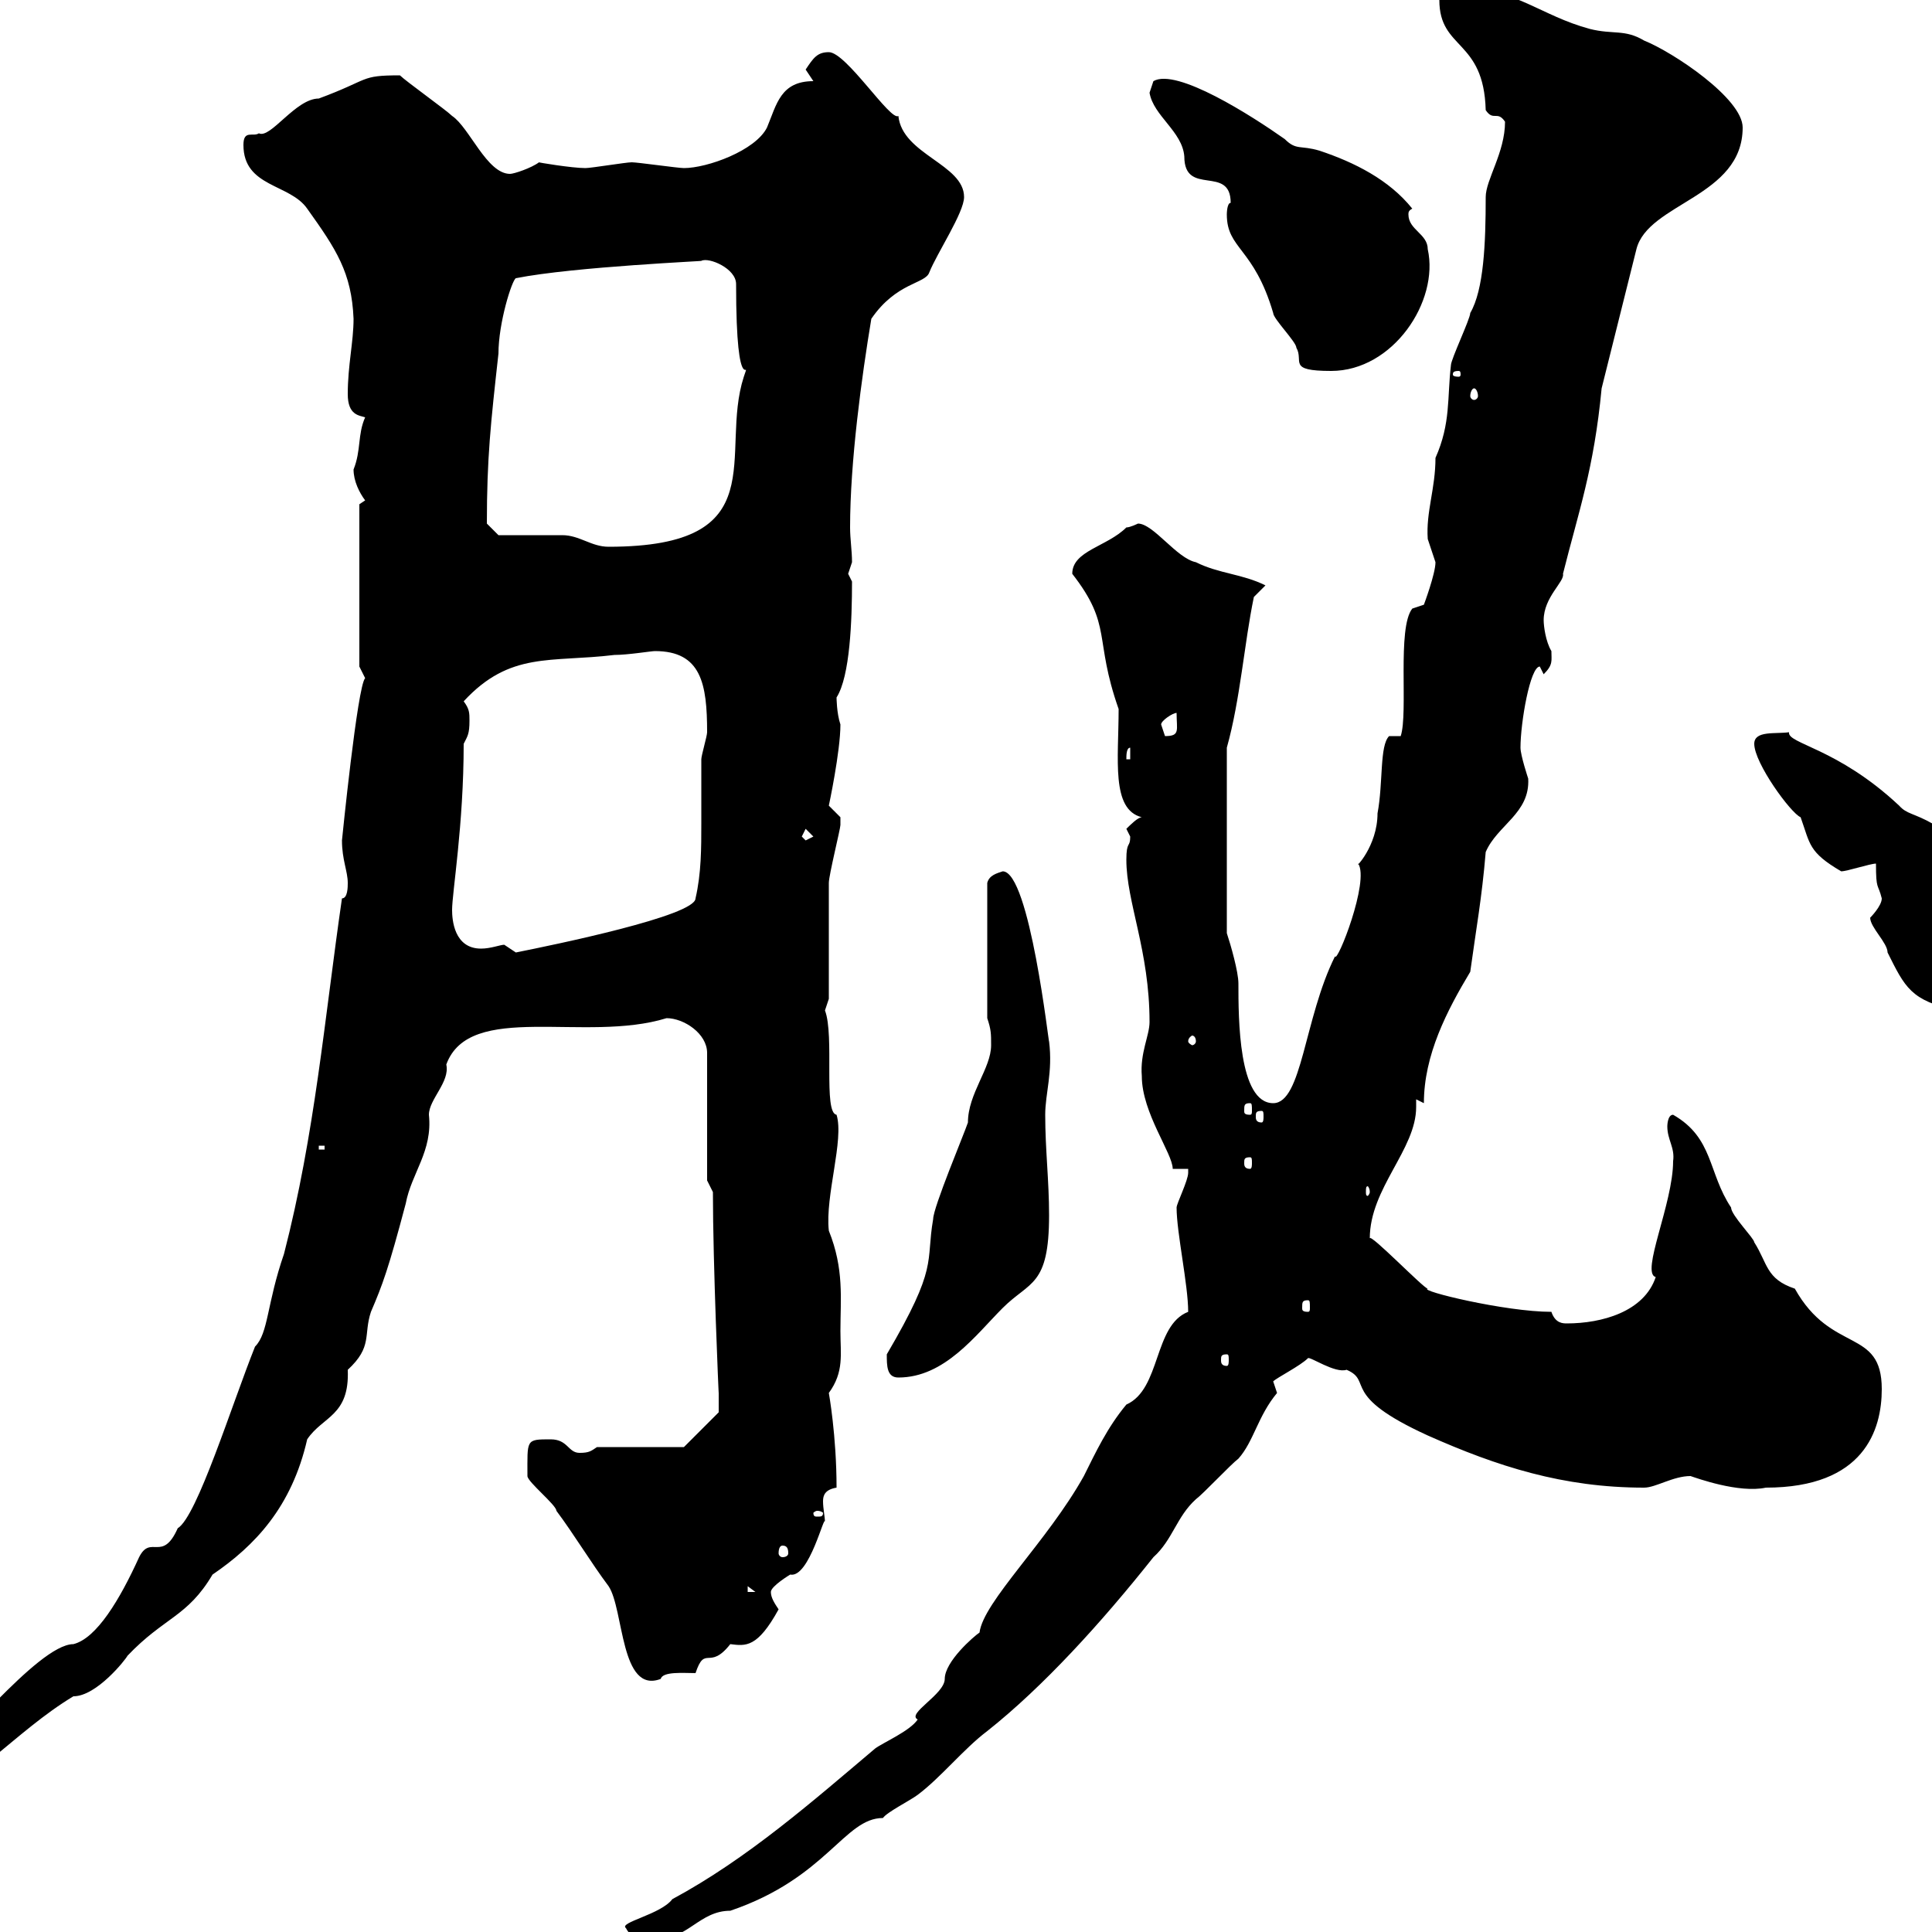 <svg xmlns="http://www.w3.org/2000/svg" xmlns:xlink="http://www.w3.org/1999/xlink" width="300" height="300"><path d="M97.20 299.40C98.10 301.20 99.90 301.20 101.70 301.20C106.80 301.20 108.60 296.70 113.40 296.70C128.40 291.60 131.10 282.30 137.10 282.30C137.70 281.40 141.30 279.60 142.50 278.70C146.10 276 149.70 271.50 153.30 268.80C162 261.90 171 252 179.10 241.80C182.10 239.10 182.70 235.50 185.70 232.80C186.90 231.90 191.10 227.40 192.30 226.50C194.70 223.80 195.30 219.90 198.30 216.30C198.30 216.30 197.70 214.50 197.70 214.50C198.30 213.90 201.90 212.10 203.10 210.90C203.40 210.60 207.30 213.30 209.10 212.70C213.30 214.50 207.90 216.60 221.70 222.90C232.50 227.70 242.70 231 255.30 231C257.10 231 259.80 229.20 262.50 229.20C263.40 229.50 270 231.90 274.20 231C289.50 231 292.20 222 292.20 215.70C292.20 206.10 284.40 210.30 278.70 200.10C274.20 198.60 274.50 196.20 272.40 192.90C272.40 192.30 268.80 188.70 268.80 187.50C265.20 182.10 266.10 176.70 259.80 173.10C258.90 173.10 258.90 174.90 258.90 174.90C258.90 177 260.10 178.20 259.80 180.30C259.80 186.90 254.70 197.70 257.10 198.30C255.30 203.70 248.70 205.50 243.30 205.50C242.70 205.50 241.50 205.50 240.90 203.70C233.70 203.70 220.20 200.40 221.70 200.10C221.10 200.10 212.70 191.40 212.70 192.30C212.70 184.50 219.90 178.50 219.90 171.90C219.90 171.60 219.90 171 219.90 170.70L221.10 171.30C221.10 163.80 224.70 156.90 228.30 150.90C229.20 144.30 230.10 139.50 230.70 132.30C232.50 128.10 237.60 126.30 237.30 120.90C237.30 120.90 236.10 117.30 236.10 116.10C236.10 112.20 237.60 103.50 239.10 103.50C239.10 103.50 239.70 104.70 239.70 104.70C241.20 103.20 240.90 102.60 240.90 101.10C240 99.60 239.70 97.20 239.70 96.30C239.70 92.70 243 90.30 242.70 89.10C245.10 79.50 247.50 72.90 248.70 60.30L254.10 38.70C255.90 31.50 270.60 30.60 270.60 19.80C270.60 15.30 259.80 8.10 255.30 6.30C252.30 4.50 250.50 5.40 246.90 4.50C239.10 2.40 235.50-1.80 226.80-1.80C225-1.80 223.50-1.50 223.50 0C223.50 7.80 230.40 6 230.70 17.10C231.90 18.90 232.50 17.10 233.70 18.90C233.70 23.70 230.70 27.90 230.70 30.60C230.70 37.80 230.40 45 228.30 48.60C228.30 49.50 225.30 55.80 225.30 56.70C224.70 61.80 225.30 65.70 222.90 71.10C222.90 75.90 221.40 79.50 221.70 83.70C221.70 83.70 222.90 87.30 222.90 87.30C222.90 89.10 221.10 93.90 221.10 93.90L219.30 94.50C216.90 97.50 218.70 110.70 217.50 114.30L215.70 114.30C214.20 115.80 214.80 121.50 213.90 126.30C213.90 131.40 210.30 135 210.90 134.10C212.70 136.80 207.60 149.70 207.30 148.50C202.50 158.10 202.20 171.30 197.70 171.30C192.30 171.30 192.30 158.10 192.30 152.70C192.30 150.90 191.10 146.70 190.50 144.90L190.50 116.10C192.60 108.60 193.20 99.90 194.70 92.70C194.70 92.70 196.50 90.90 196.50 90.90C192.90 89.10 189.30 89.10 185.70 87.30C182.70 86.70 179.10 81.30 176.70 81.30C176.70 81.30 175.50 81.90 174.90 81.90C171.90 84.90 166.50 85.50 166.50 89.10C172.80 97.20 169.80 99 173.70 110.10C173.70 117.90 172.50 125.70 177.30 126.90C176.70 126.90 175.50 128.10 174.90 128.70C174.90 128.70 175.50 129.90 175.50 129.90C175.50 131.70 174.90 130.50 174.90 133.50C174.90 140.10 178.50 147.60 178.50 158.70C178.50 160.80 177 163.50 177.30 167.10C177.30 172.80 182.10 179.10 182.10 181.50L184.50 181.50C184.50 181.50 184.50 182.10 184.50 182.10C184.50 183.30 182.70 186.90 182.70 187.50C182.70 191.40 184.50 199.50 184.50 203.70C179.10 205.80 180.30 215.70 174.90 218.10C171.90 221.70 170.10 225.60 168.30 229.20C162.60 239.40 152.70 248.70 152.10 253.50C151.20 254.10 146.70 258 146.70 260.70C146.70 263.10 140.70 266.10 142.50 267C141.30 268.80 137.10 270.60 135.90 271.50C126.30 279.60 116.10 288.60 104.40 294.90C102.60 297.30 96 298.50 97.20 299.40ZM-18 278.70C-18 280.80-17.10 281.70-14.40 281.40C-4.80 277.80 2.40 268.80 11.40 263.40C15 263.40 19.50 257.70 19.80 257.10C25.50 251.10 29.10 251.10 33 244.50C39.60 240 45.30 234 47.70 223.50C50.10 219.90 54.30 219.90 54 212.70C57.90 209.10 56.40 207.30 57.60 203.70C59.40 199.50 60.30 197.10 63 186.90C63.90 182.10 67.20 178.80 66.60 173.10C66.60 170.70 69.90 168 69.30 165.30C72.90 155.40 90.90 162 103.50 158.10C106.20 158.10 109.80 160.50 109.80 163.50L109.80 183.30L110.70 185.10C110.70 196.20 111.60 216.90 111.60 216.30C111.60 216.60 111.60 218.10 111.60 219.30L106.20 224.70L92.70 224.70C91.80 225.30 91.50 225.60 90 225.60C88.20 225.60 88.20 223.50 85.50 223.50C81.60 223.50 81.90 223.50 81.90 229.20C81.90 230.10 86.40 233.70 86.40 234.60C89.10 238.20 91.80 242.70 94.50 246.30C96.90 249.90 96.30 263.10 102.60 260.70C102.90 259.50 106.20 259.80 108 259.80C109.50 255.30 110.10 259.50 113.40 255.30C115.80 255.60 117.60 255.90 120.90 249.90C120.30 249 119.70 248.10 119.70 247.20C119.70 246.30 122.70 244.50 122.70 244.50C125.70 245.10 128.10 234.60 128.10 236.40C128.10 235.50 127.80 234.30 127.80 233.10C127.80 232.20 128.10 231.30 129.90 231C129.90 222.90 128.70 216.30 128.70 216.30C131.10 213 130.50 210.30 130.50 206.70C130.50 201.60 131.10 197.10 128.70 191.10C128.10 185.70 131.10 177 129.90 173.10C127.80 172.80 129.60 160.80 128.10 156.90C128.10 156.90 128.70 155.10 128.70 155.10C128.70 152.70 128.70 139.50 128.70 137.10C128.70 135.90 130.50 128.70 130.50 128.10C130.50 128.10 130.50 128.10 130.50 126.90C130.50 126.90 128.70 125.10 128.70 125.10C128.70 125.10 130.50 116.70 130.50 112.50C129.90 110.70 129.90 108.30 129.90 108.30C132 105 132.30 96.30 132.30 90.30C132.30 90.30 131.70 89.10 131.70 89.10C131.70 89.10 132.30 87.30 132.30 87.30C132.30 85.50 132 83.70 132 81.90C132 71.70 133.80 58.50 135.30 49.50C139.20 43.80 143.70 44.10 144.30 42.30C145.50 39.30 149.70 33 149.70 30.60C149.70 25.50 140.10 24 139.50 18C138.30 18.90 131.40 8.10 128.70 8.10C126.90 8.10 126.30 9 125.10 10.80C125.10 10.80 126.30 12.60 126.30 12.60C121.20 12.60 120.60 16.20 119.10 19.80C117.30 23.40 109.80 26.10 106.20 26.10C105.30 26.10 99 25.20 98.10 25.20C97.20 25.20 91.80 26.10 90.90 26.10C88.80 26.10 83.40 25.20 83.70 25.20C82.50 26.10 79.80 27 79.20 27C75.60 27 72.90 19.80 70.20 18C69.30 17.10 63 12.60 62.10 11.70C55.80 11.70 57.60 12.30 49.50 15.30C45.90 15.30 42 21.60 40.20 20.70C39.30 21.30 37.80 20.10 37.80 22.50C37.80 29.10 45 28.50 47.70 32.40C52.20 38.70 54.60 42.30 54.90 49.50C54.90 53.10 54 56.70 54 61.20C54 64.50 55.80 64.50 56.70 64.80C55.50 67.50 56.10 69.90 54.90 72.90C54.90 74.70 55.80 76.50 56.70 77.70L55.80 78.30L55.80 103.50C55.80 103.50 56.70 105.30 56.70 105.30C55.50 106.50 53.10 130.50 53.10 130.50C53.10 133.50 54 135.30 54 137.10C54 137.70 54 139.50 53.10 139.50C50.40 158.10 48.90 176.10 44.10 194.70C41.40 202.50 41.70 207 39.60 209.10C36 218.10 30.60 235.50 27.60 237.30C25.20 242.70 23.40 238.20 21.60 241.80C18.60 248.40 15 254.40 11.40 255.30C5.70 255.30-8.10 273.60-7.20 269.70C-9.90 271.50-12.90 276-16.20 276C-18 276.90-18 277.80-18 278.70ZM116.10 246.30L117.30 247.20L116.10 247.20ZM121.50 240C122.10 240 122.40 240.30 122.40 241.20C122.40 241.50 122.10 241.80 121.50 241.80C121.20 241.80 120.90 241.50 120.90 241.20C120.90 240.30 121.20 240 121.50 240ZM126.90 234.60C127.50 234.60 127.80 234.90 127.80 234.90C127.80 235.50 127.50 235.50 126.90 235.50C126.60 235.50 126.30 235.50 126.30 234.90C126.30 234.90 126.60 234.60 126.90 234.60ZM137.70 210.30C137.70 212.10 137.70 213.90 139.50 213.90C146.70 213.90 151.50 207.30 155.70 203.10C159.90 198.90 162.90 199.80 162.90 188.70C162.90 183.30 162.30 178.50 162.30 173.10C162.30 169.80 163.50 166.50 162.90 161.70C162.90 162.60 159.90 135.30 155.70 135.30C154.80 135.60 153.60 135.90 153.30 137.10L153.30 158.10C153.90 159.90 153.90 160.50 153.90 162.30C153.90 165.90 150.30 169.80 150.30 174.30C149.70 176.10 144.90 187.50 144.90 189.30C143.70 196.20 145.80 196.50 137.70 210.30ZM190.50 210.30C190.80 210.30 190.80 210.60 190.80 211.20C190.80 211.50 190.80 212.10 190.50 212.10C189.60 212.10 189.60 211.50 189.60 211.20C189.60 210.60 189.60 210.30 190.50 210.30ZM203.10 201.90C203.40 201.90 203.40 202.20 203.40 203.10C203.40 203.40 203.40 203.70 203.10 203.70C202.20 203.70 202.20 203.40 202.20 203.10C202.20 202.20 202.20 201.90 203.10 201.90ZM212.70 185.10C212.70 185.40 212.40 185.70 212.40 185.70C212.10 185.70 212.10 185.40 212.10 185.10C212.10 184.50 212.10 184.20 212.40 184.20C212.40 184.20 212.70 184.50 212.70 185.10ZM194.10 179.70C194.40 179.70 194.40 180 194.40 180.60C194.40 180.90 194.40 181.50 194.10 181.50C193.20 181.50 193.20 180.90 193.20 180.60C193.20 180 193.20 179.70 194.10 179.70ZM49.50 177.90L50.40 177.90L50.40 178.50L49.50 178.50ZM195.90 172.50C196.20 172.50 196.20 172.80 196.20 173.40C196.20 173.70 196.20 174.30 195.90 174.30C195 174.30 195 173.70 195 173.40C195 172.80 195 172.50 195.90 172.50ZM194.10 171.30C194.40 171.30 194.40 171.60 194.40 172.50C194.40 172.80 194.40 173.10 194.10 173.10C193.20 173.10 193.20 172.80 193.20 172.50C193.20 171.60 193.20 171.30 194.10 171.30ZM185.70 161.70C185.70 162 185.40 162.30 185.10 162.30C185.10 162.30 184.50 162 184.50 161.70C184.50 161.10 185.10 160.80 185.10 160.80C185.40 160.80 185.70 161.10 185.70 161.70ZM290.40 142.50C290.40 144 293.10 146.40 293.10 147.90C295.80 153.30 296.70 155.40 303.90 156.90C308.10 156.90 318.30 151.80 316.50 147.90C317.40 146.40 317.40 146.40 317.40 142.50C299.10 124.20 297.30 127.80 294.90 125.10C285.30 116.10 277.50 115.50 277.80 113.70C275.70 114 272.40 113.40 272.40 115.50C272.40 118.50 278.10 126.30 279.60 126.90C281.10 131.10 280.80 132.30 285.90 135.30C286.80 135.30 290.40 134.10 291.30 134.10C291.30 138.30 291.60 137.10 292.20 139.50C292.20 140.70 290.40 142.50 290.40 142.50ZM70.20 141.30C70.20 138.60 72 128.10 72 115.50C72.60 114.30 72.90 114 72.90 111.90C72.90 110.70 72.90 110.10 72 108.90C79.20 101.10 85.50 102.90 95.40 101.70C97.50 101.70 101.10 101.10 101.70 101.10C108.90 101.10 109.80 106.20 109.80 113.70C109.80 114.30 108.90 117.30 108.90 117.90C108.90 121.20 108.90 124.50 108.90 127.80C108.90 131.70 108.90 135.60 108 139.50C108 142.20 86.10 146.70 80.10 147.90C80.10 147.90 78.30 146.70 78.30 146.70C77.70 146.70 76.20 147.30 74.70 147.30C70.50 147.30 70.20 142.80 70.20 141.30ZM124.50 129.90L125.10 128.70L126.30 129.90L125.10 130.50ZM175.50 116.10L175.50 117.90L174.90 117.90C174.90 117.30 174.90 116.10 175.50 116.10ZM180.30 112.50C180.30 111.90 182.10 110.70 182.70 110.70C182.70 113.40 183.30 114.30 180.90 114.30C180.90 114.30 180.30 112.50 180.30 112.50ZM77.40 83.10L75.60 81.30C75.60 71.10 76.20 65.70 77.40 54.90C77.40 50.10 79.50 43.50 80.10 43.20C89.10 41.40 110.40 40.50 108.90 40.50C110.10 39.90 114.30 41.70 114.30 44.10C114.30 63.30 116.70 54.90 115.50 58.50C111.60 70.50 120.60 84.90 94.50 84.90C91.80 84.90 90 83.10 87.30 83.10C85.50 83.10 79.20 83.10 77.40 83.10ZM228.90 60.30C229.20 60.30 229.50 60.90 229.50 61.50C229.50 61.80 229.20 62.10 228.90 62.10C228.60 62.10 228.30 61.80 228.30 61.50C228.30 60.90 228.60 60.30 228.90 60.30ZM226.50 57.60C226.80 57.60 226.80 57.90 226.80 58.20C226.80 58.20 226.80 58.50 226.50 58.50C225.60 58.50 225.60 58.20 225.60 58.20C225.60 57.90 225.60 57.60 226.50 57.60ZM190.50 33.30C190.50 38.70 194.70 38.40 197.70 48.60C197.70 49.50 201.30 53.10 201.30 54C202.50 56.10 199.80 57.60 206.70 57.60C216.30 57.60 223.50 46.80 221.70 38.70C221.70 36.30 218.70 35.70 218.70 33.30C218.70 33 218.70 32.70 219.30 32.40C215.70 27.90 210.30 25.20 204.90 23.40C201.90 22.50 201.30 23.40 199.50 21.60C194.40 18 182.70 10.50 179.10 12.60C179.10 12.60 178.50 14.40 178.50 14.40C179.10 18 183.60 20.40 183.90 24.30C183.90 30.60 191.10 25.50 191.10 31.50C190.50 31.50 190.50 33.30 190.50 33.30Z"/></svg>